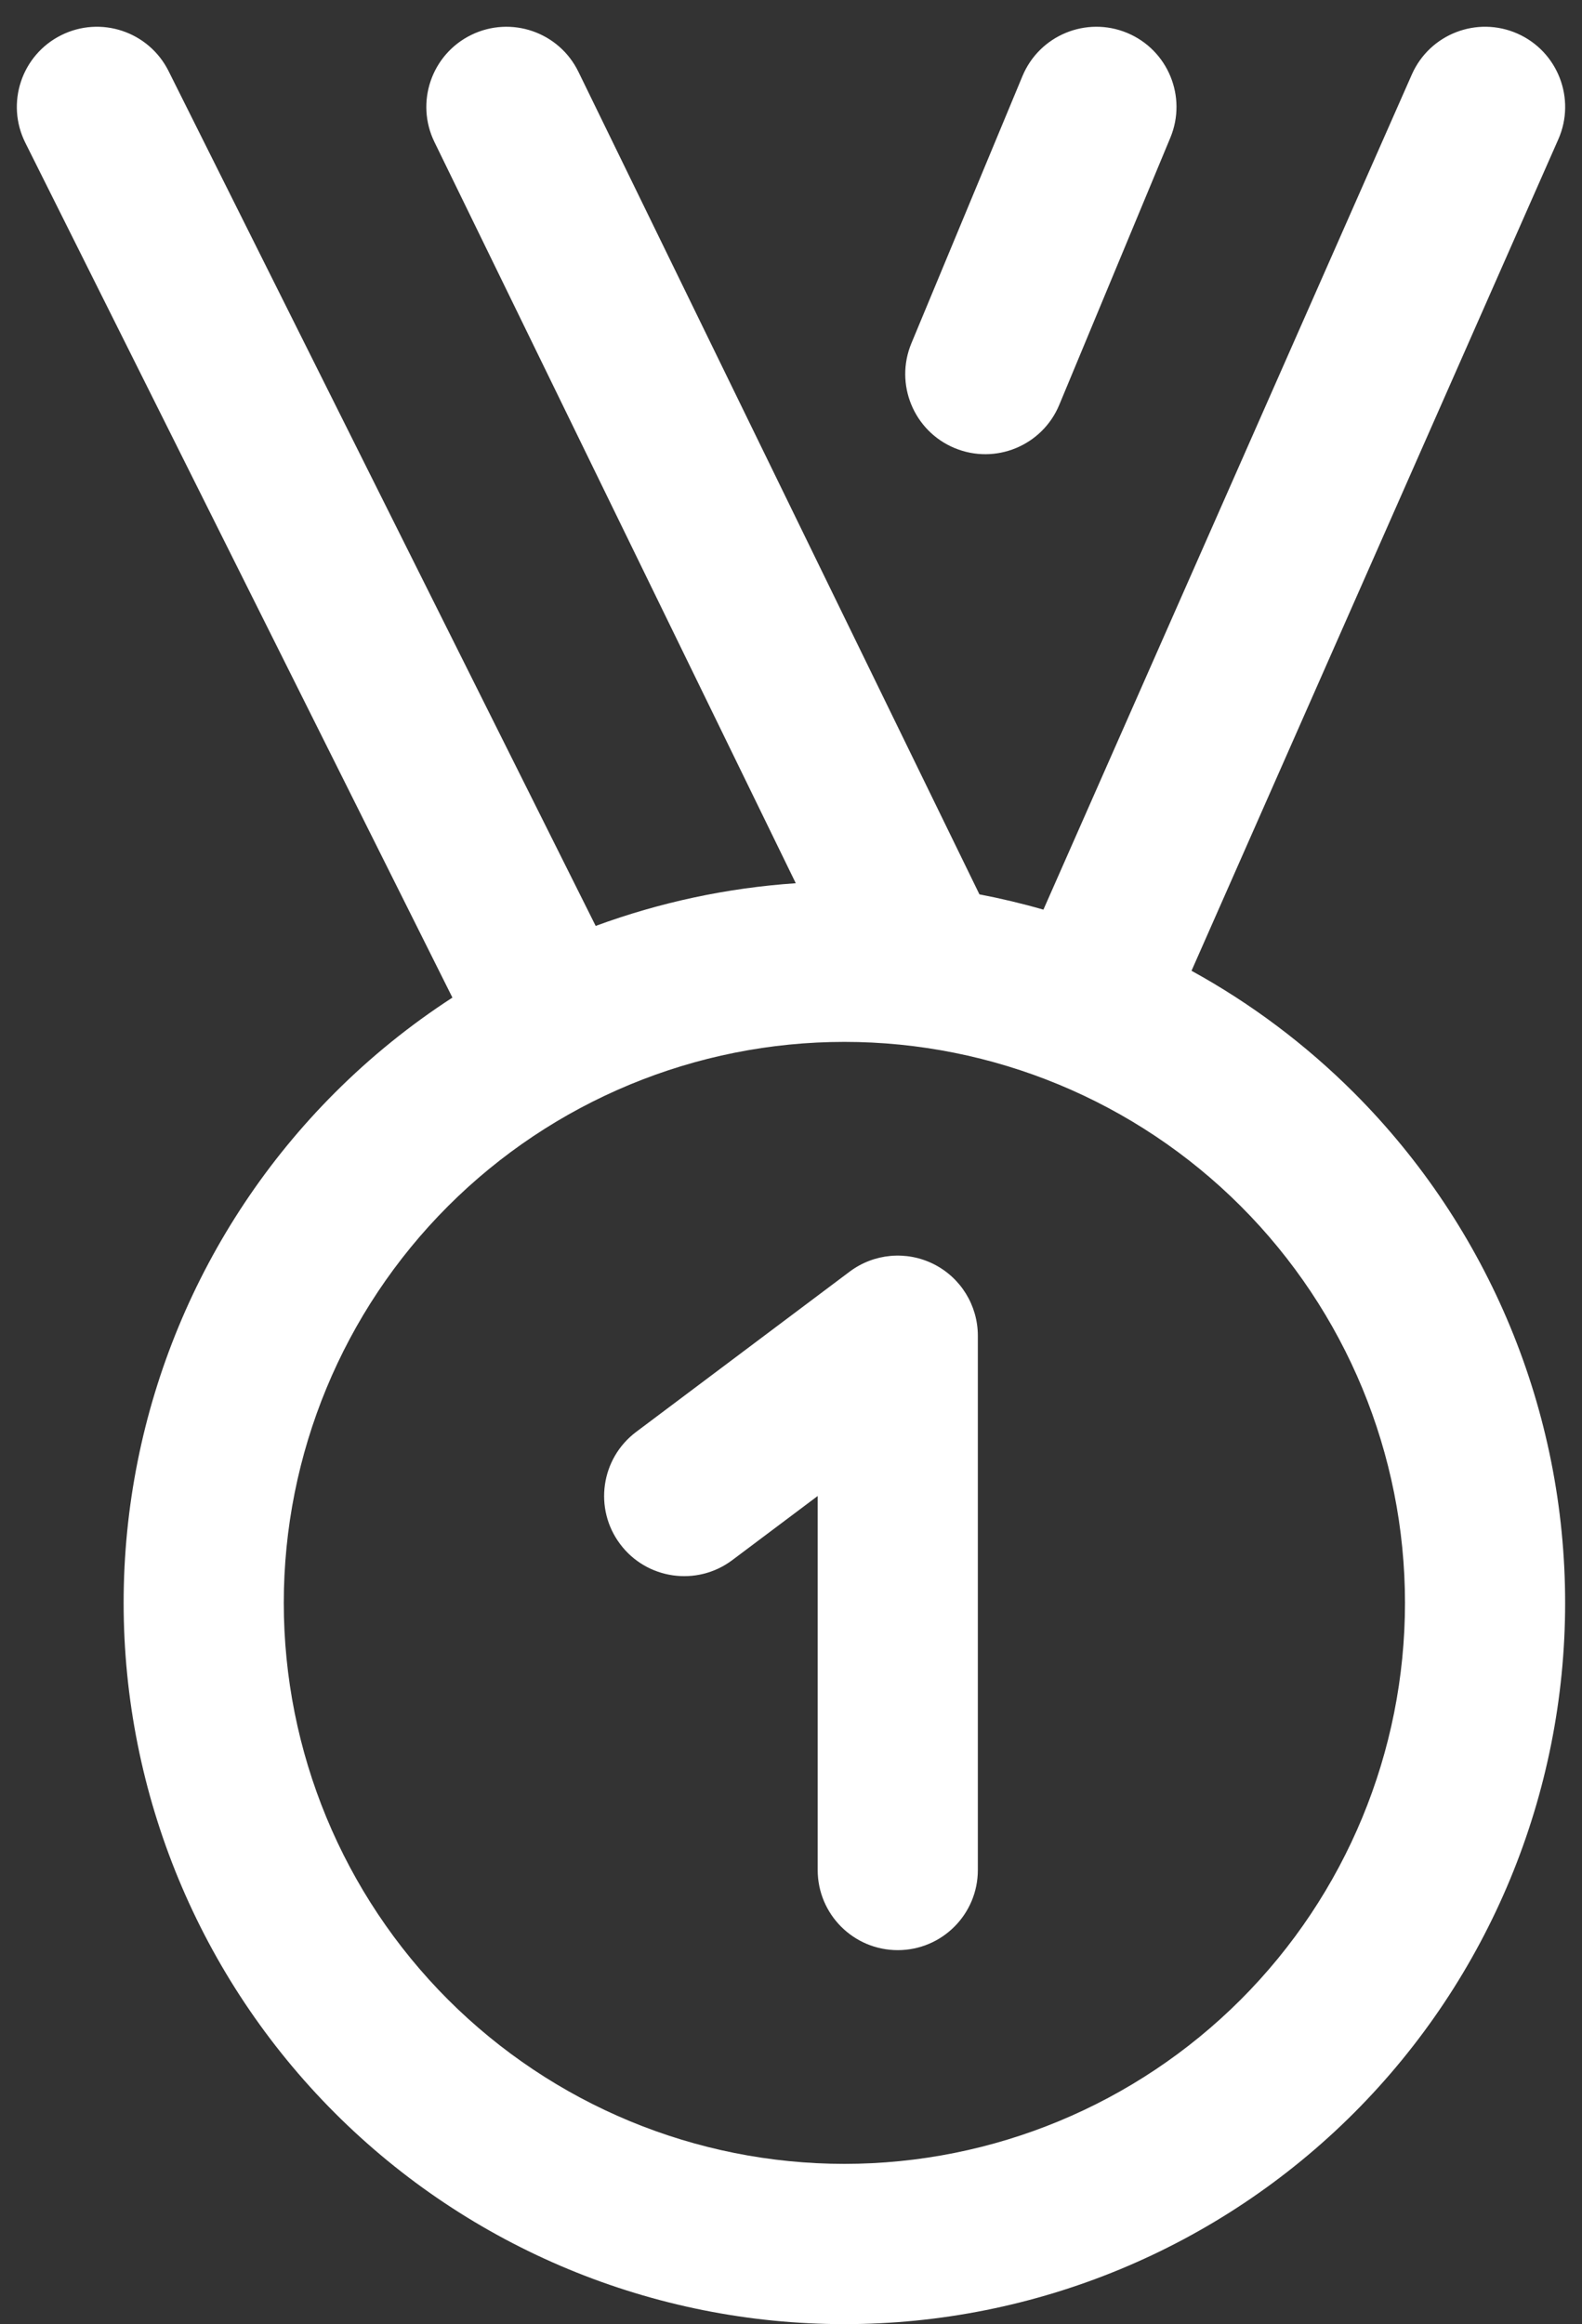 <svg width="47" height="69" viewBox="0 0 47 69" fill="none" xmlns="http://www.w3.org/2000/svg">
<rect x="0" y="0" width="47" height="69" fill="#333333" stroke="none"/>
<path id="Union" fill-rule="evenodd" clip-rule="evenodd" d="M34.77 4.088C35.274 2.875 34.7 1.482 33.487 0.977C32.273 0.473 30.881 1.047 30.376 2.26L27.077 10.191C26.572 11.404 27.146 12.797 28.36 13.302C29.573 13.806 30.966 13.232 31.47 12.019L34.77 4.088ZM46.297 4.135C46.827 2.933 46.283 1.528 45.081 0.997C43.879 0.467 42.474 1.011 41.944 2.213L30.999 27.006C30.373 26.826 29.739 26.675 29.098 26.552L17.184 2.131C16.608 0.95 15.184 0.46 14.002 1.036C12.822 1.612 12.331 3.036 12.907 4.217L23.642 26.222C21.597 26.36 19.596 26.791 17.697 27.489L5.008 2.11C4.42 0.935 2.991 0.458 1.816 1.046C0.64 1.634 0.164 3.063 0.752 4.238L13.441 29.617C12.189 30.428 11.016 31.374 9.945 32.445C5.929 36.461 3.673 41.908 3.673 47.587C3.673 53.266 5.929 58.712 9.945 62.728C13.96 66.744 19.407 69 25.086 69C30.765 69 36.212 66.744 40.228 62.728C44.243 58.712 46.499 53.266 46.499 47.587C46.499 41.908 44.243 36.461 40.228 32.445C38.784 31.002 37.157 29.786 35.399 28.821L46.297 4.135ZM13.309 35.81C16.433 32.687 20.669 30.932 25.086 30.932C29.503 30.932 33.739 32.687 36.863 35.81C39.986 38.934 41.741 43.17 41.741 47.587C41.741 52.004 39.986 56.24 36.863 59.364C33.739 62.487 29.503 64.242 25.086 64.242C20.669 64.242 16.433 62.487 13.309 59.364C10.186 56.24 8.431 52.004 8.431 47.587C8.431 43.17 10.186 38.934 13.309 35.81ZM29.051 39.656C29.051 38.755 28.542 37.931 27.736 37.528C26.93 37.125 25.965 37.212 25.244 37.752L18.9 42.511C17.849 43.299 17.635 44.791 18.424 45.842C19.212 46.893 20.704 47.106 21.755 46.318L24.293 44.414V55.518C24.293 56.832 25.358 57.897 26.672 57.897C27.986 57.897 29.051 56.832 29.051 55.518V39.656Z" fill="white"/>
</svg>
